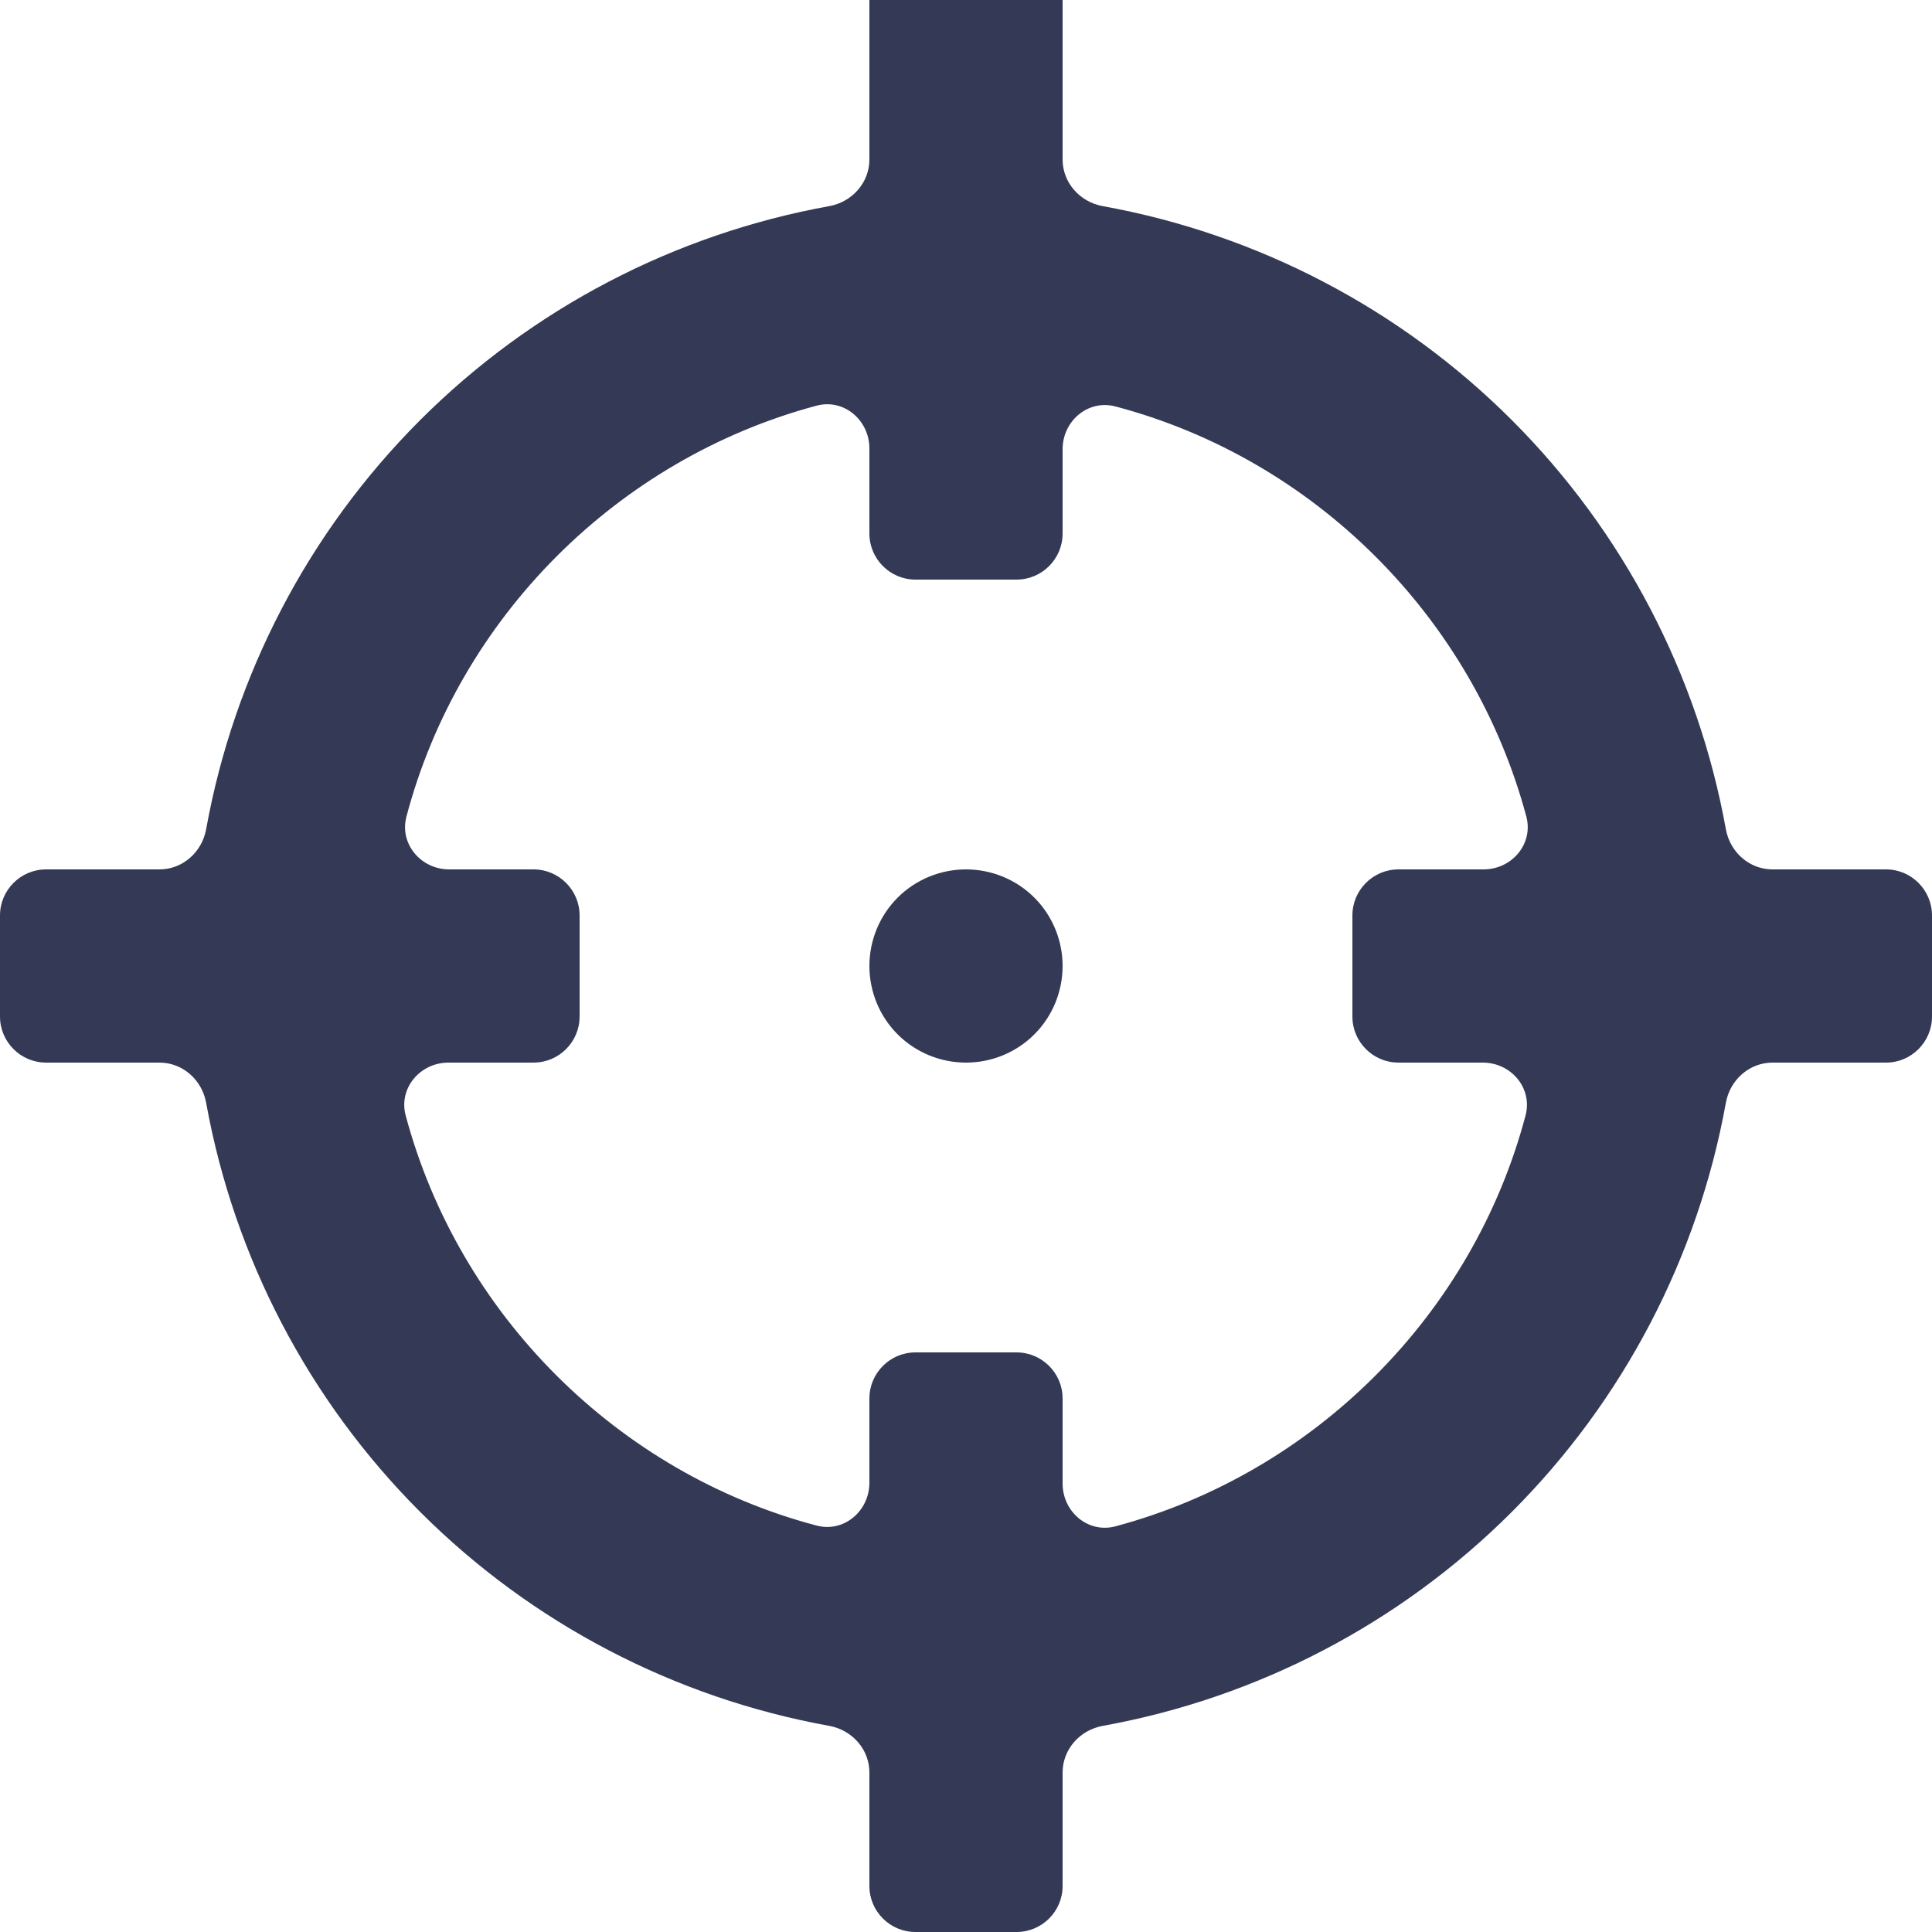 <?xml version="1.0" encoding="UTF-8"?> <svg xmlns="http://www.w3.org/2000/svg" width="13" height="13" viewBox="0 0 13 13" fill="none"><path d="M5.85 0V1.073C5.85 1.229 5.734 1.359 5.58 1.387C4.54 1.575 3.578 2.076 2.827 2.827C2.076 3.578 1.575 4.54 1.387 5.58C1.359 5.734 1.229 5.85 1.073 5.85H0.31C0.139 5.85 0 5.989 0 6.16V6.84C0 7.011 0.139 7.15 0.31 7.15H1.073C1.229 7.15 1.359 7.266 1.387 7.42C1.575 8.46 2.076 9.422 2.827 10.173C3.578 10.924 4.54 11.425 5.58 11.613C5.734 11.641 5.85 11.771 5.85 11.927V12.691C5.85 12.861 5.989 13 6.16 13H6.84C7.011 13 7.15 12.861 7.15 12.691V11.927C7.15 11.771 7.266 11.641 7.42 11.613C8.46 11.425 9.422 10.924 10.173 10.173C10.924 9.422 11.425 8.46 11.613 7.42C11.641 7.266 11.771 7.15 11.927 7.15H12.691C12.861 7.15 13 7.011 13 6.84V6.16C13 5.989 12.861 5.85 12.691 5.85H11.927C11.771 5.85 11.641 5.734 11.613 5.58C11.425 4.54 10.924 3.578 10.173 2.827C9.422 2.076 8.46 1.575 7.42 1.387C7.266 1.359 7.15 1.229 7.15 1.073V0M5.493 2.73C5.677 2.68 5.85 2.826 5.85 3.018V3.59C5.85 3.761 5.989 3.9 6.16 3.9H6.84C7.011 3.9 7.15 3.761 7.15 3.59V3.023C7.15 2.832 7.322 2.686 7.506 2.735C8.845 3.089 9.911 4.154 10.27 5.493C10.32 5.677 10.174 5.85 9.982 5.85H9.41C9.239 5.85 9.1 5.989 9.1 6.16V6.84C9.1 7.011 9.239 7.15 9.41 7.15H9.977C10.168 7.15 10.314 7.322 10.265 7.506C9.911 8.845 8.846 9.911 7.507 10.27C7.323 10.32 7.15 10.174 7.15 9.982V9.41C7.15 9.239 7.011 9.1 6.84 9.1H6.16C5.989 9.1 5.85 9.239 5.85 9.41V9.977C5.85 10.168 5.678 10.314 5.494 10.265C4.155 9.911 3.089 8.846 2.73 7.507C2.68 7.323 2.826 7.15 3.018 7.15H3.59C3.761 7.15 3.9 7.011 3.9 6.84V6.16C3.9 5.989 3.761 5.85 3.59 5.85H3.023C2.832 5.85 2.686 5.678 2.735 5.494C3.089 4.155 4.154 3.089 5.493 2.73ZM6.5 5.85C6.328 5.85 6.162 5.918 6.04 6.04C5.918 6.162 5.85 6.328 5.85 6.5C5.85 6.672 5.918 6.838 6.04 6.96C6.162 7.082 6.328 7.15 6.5 7.15C6.672 7.15 6.838 7.082 6.96 6.96C7.082 6.838 7.15 6.672 7.15 6.5C7.15 6.328 7.082 6.162 6.96 6.04C6.838 5.918 6.672 5.85 6.5 5.85Z" fill="#343956"></path></svg> 